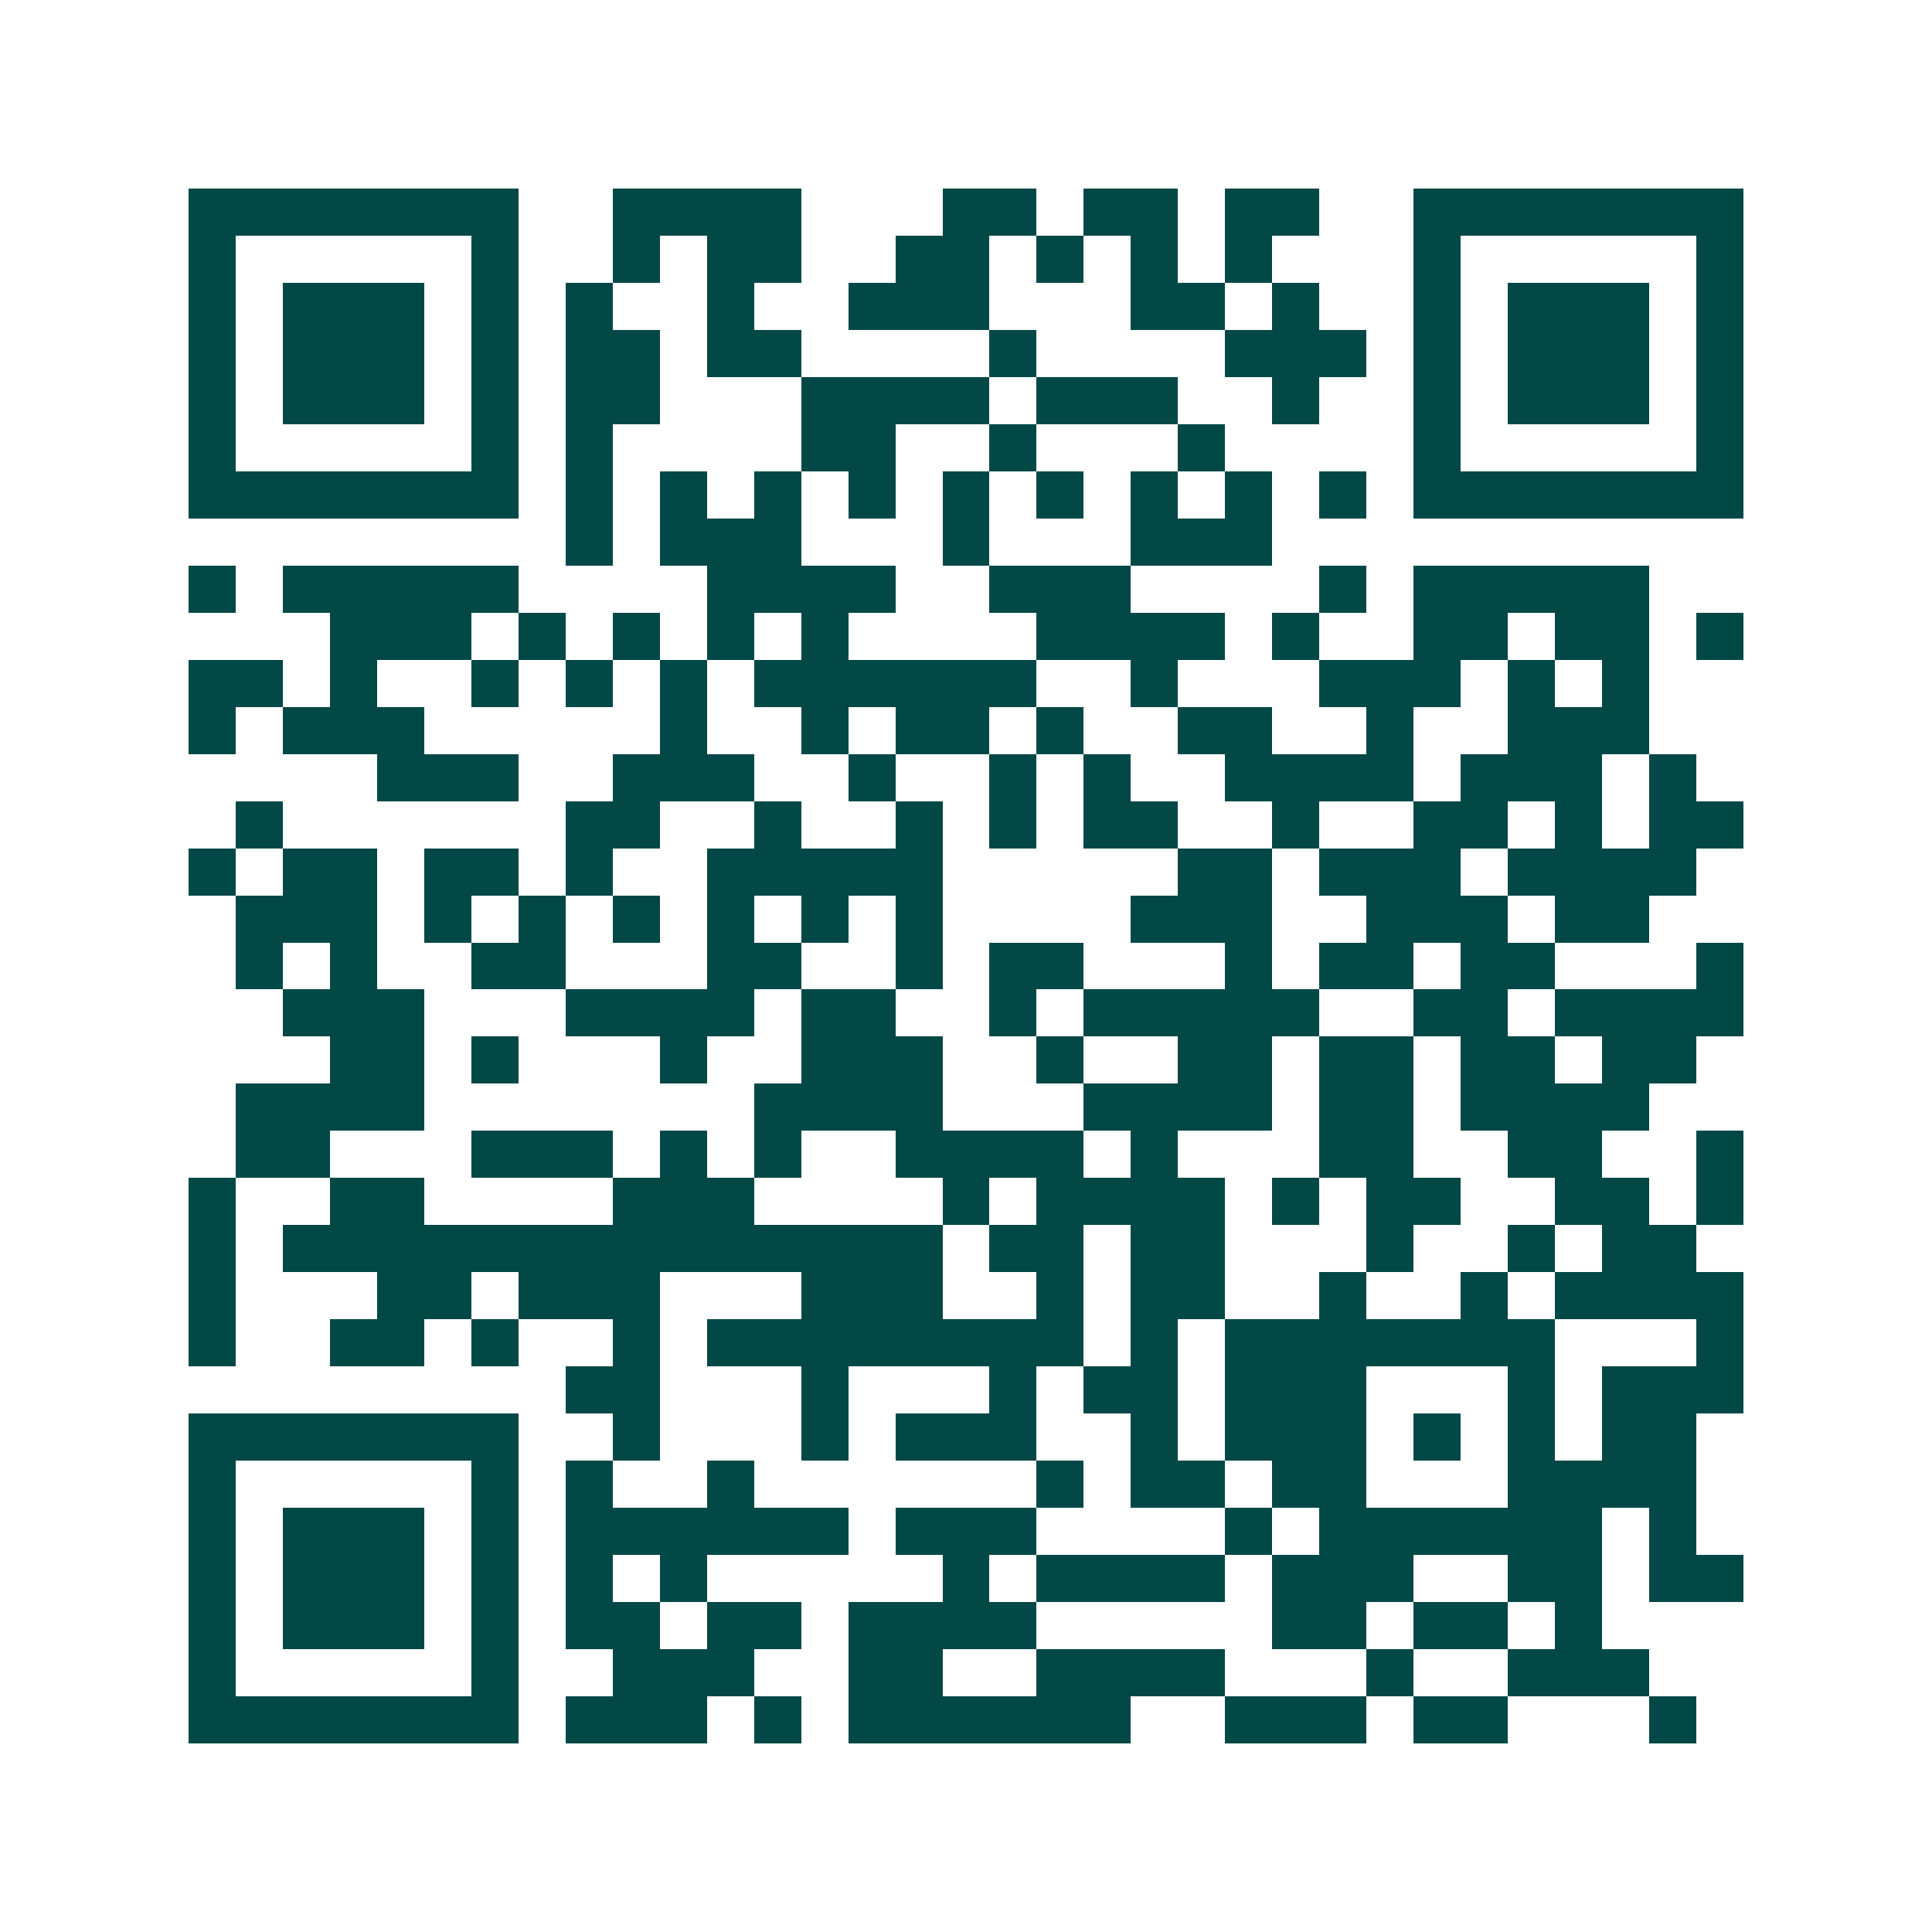 <svg xmlns="http://www.w3.org/2000/svg" width="200" height="200" viewBox="0 0 41 41" shape-rendering="crispEdges"><path fill="#ffffff" d="M0 0h41v41H0z"/><path stroke="#014847" d="M4 4.5h7m2 0h4m3 0h2m1 0h2m1 0h2m2 0h7M4 5.5h1m5 0h1m2 0h1m1 0h2m2 0h2m1 0h1m1 0h1m1 0h1m3 0h1m5 0h1M4 6.5h1m1 0h3m1 0h1m1 0h1m2 0h1m2 0h3m3 0h2m1 0h1m2 0h1m1 0h3m1 0h1M4 7.5h1m1 0h3m1 0h1m1 0h2m1 0h2m4 0h1m4 0h3m1 0h1m1 0h3m1 0h1M4 8.5h1m1 0h3m1 0h1m1 0h2m3 0h4m1 0h3m2 0h1m2 0h1m1 0h3m1 0h1M4 9.5h1m5 0h1m1 0h1m4 0h2m2 0h1m3 0h1m4 0h1m5 0h1M4 10.5h7m1 0h1m1 0h1m1 0h1m1 0h1m1 0h1m1 0h1m1 0h1m1 0h1m1 0h1m1 0h7M12 11.5h1m1 0h3m3 0h1m3 0h3M4 12.5h1m1 0h5m4 0h4m2 0h3m4 0h1m1 0h5M7 13.5h3m1 0h1m1 0h1m1 0h1m1 0h1m4 0h4m1 0h1m2 0h2m1 0h2m1 0h1M4 14.5h2m1 0h1m2 0h1m1 0h1m1 0h1m1 0h6m2 0h1m3 0h3m1 0h1m1 0h1M4 15.5h1m1 0h3m5 0h1m2 0h1m1 0h2m1 0h1m2 0h2m2 0h1m2 0h3M8 16.5h3m2 0h3m2 0h1m2 0h1m1 0h1m2 0h4m1 0h3m1 0h1M5 17.5h1m6 0h2m2 0h1m2 0h1m1 0h1m1 0h2m2 0h1m2 0h2m1 0h1m1 0h2M4 18.5h1m1 0h2m1 0h2m1 0h1m2 0h5m5 0h2m1 0h3m1 0h4M5 19.5h3m1 0h1m1 0h1m1 0h1m1 0h1m1 0h1m1 0h1m4 0h3m2 0h3m1 0h2M5 20.5h1m1 0h1m2 0h2m3 0h2m2 0h1m1 0h2m3 0h1m1 0h2m1 0h2m3 0h1M6 21.5h3m3 0h4m1 0h2m2 0h1m1 0h5m2 0h2m1 0h4M7 22.5h2m1 0h1m3 0h1m2 0h3m2 0h1m2 0h2m1 0h2m1 0h2m1 0h2M5 23.5h4m7 0h4m3 0h4m1 0h2m1 0h4M5 24.5h2m3 0h3m1 0h1m1 0h1m2 0h4m1 0h1m3 0h2m2 0h2m2 0h1M4 25.5h1m2 0h2m4 0h3m4 0h1m1 0h4m1 0h1m1 0h2m2 0h2m1 0h1M4 26.5h1m1 0h14m1 0h2m1 0h2m3 0h1m2 0h1m1 0h2M4 27.5h1m3 0h2m1 0h3m3 0h3m2 0h1m1 0h2m2 0h1m2 0h1m1 0h4M4 28.5h1m2 0h2m1 0h1m2 0h1m1 0h8m1 0h1m1 0h7m3 0h1M12 29.5h2m3 0h1m3 0h1m1 0h2m1 0h3m3 0h1m1 0h3M4 30.5h7m2 0h1m3 0h1m1 0h3m2 0h1m1 0h3m1 0h1m1 0h1m1 0h2M4 31.5h1m5 0h1m1 0h1m2 0h1m6 0h1m1 0h2m1 0h2m3 0h4M4 32.5h1m1 0h3m1 0h1m1 0h6m1 0h3m4 0h1m1 0h6m1 0h1M4 33.5h1m1 0h3m1 0h1m1 0h1m1 0h1m5 0h1m1 0h4m1 0h3m2 0h2m1 0h2M4 34.5h1m1 0h3m1 0h1m1 0h2m1 0h2m1 0h4m5 0h2m1 0h2m1 0h1M4 35.5h1m5 0h1m2 0h3m2 0h2m2 0h4m3 0h1m2 0h3M4 36.5h7m1 0h3m1 0h1m1 0h6m2 0h3m1 0h2m3 0h1"/></svg>
